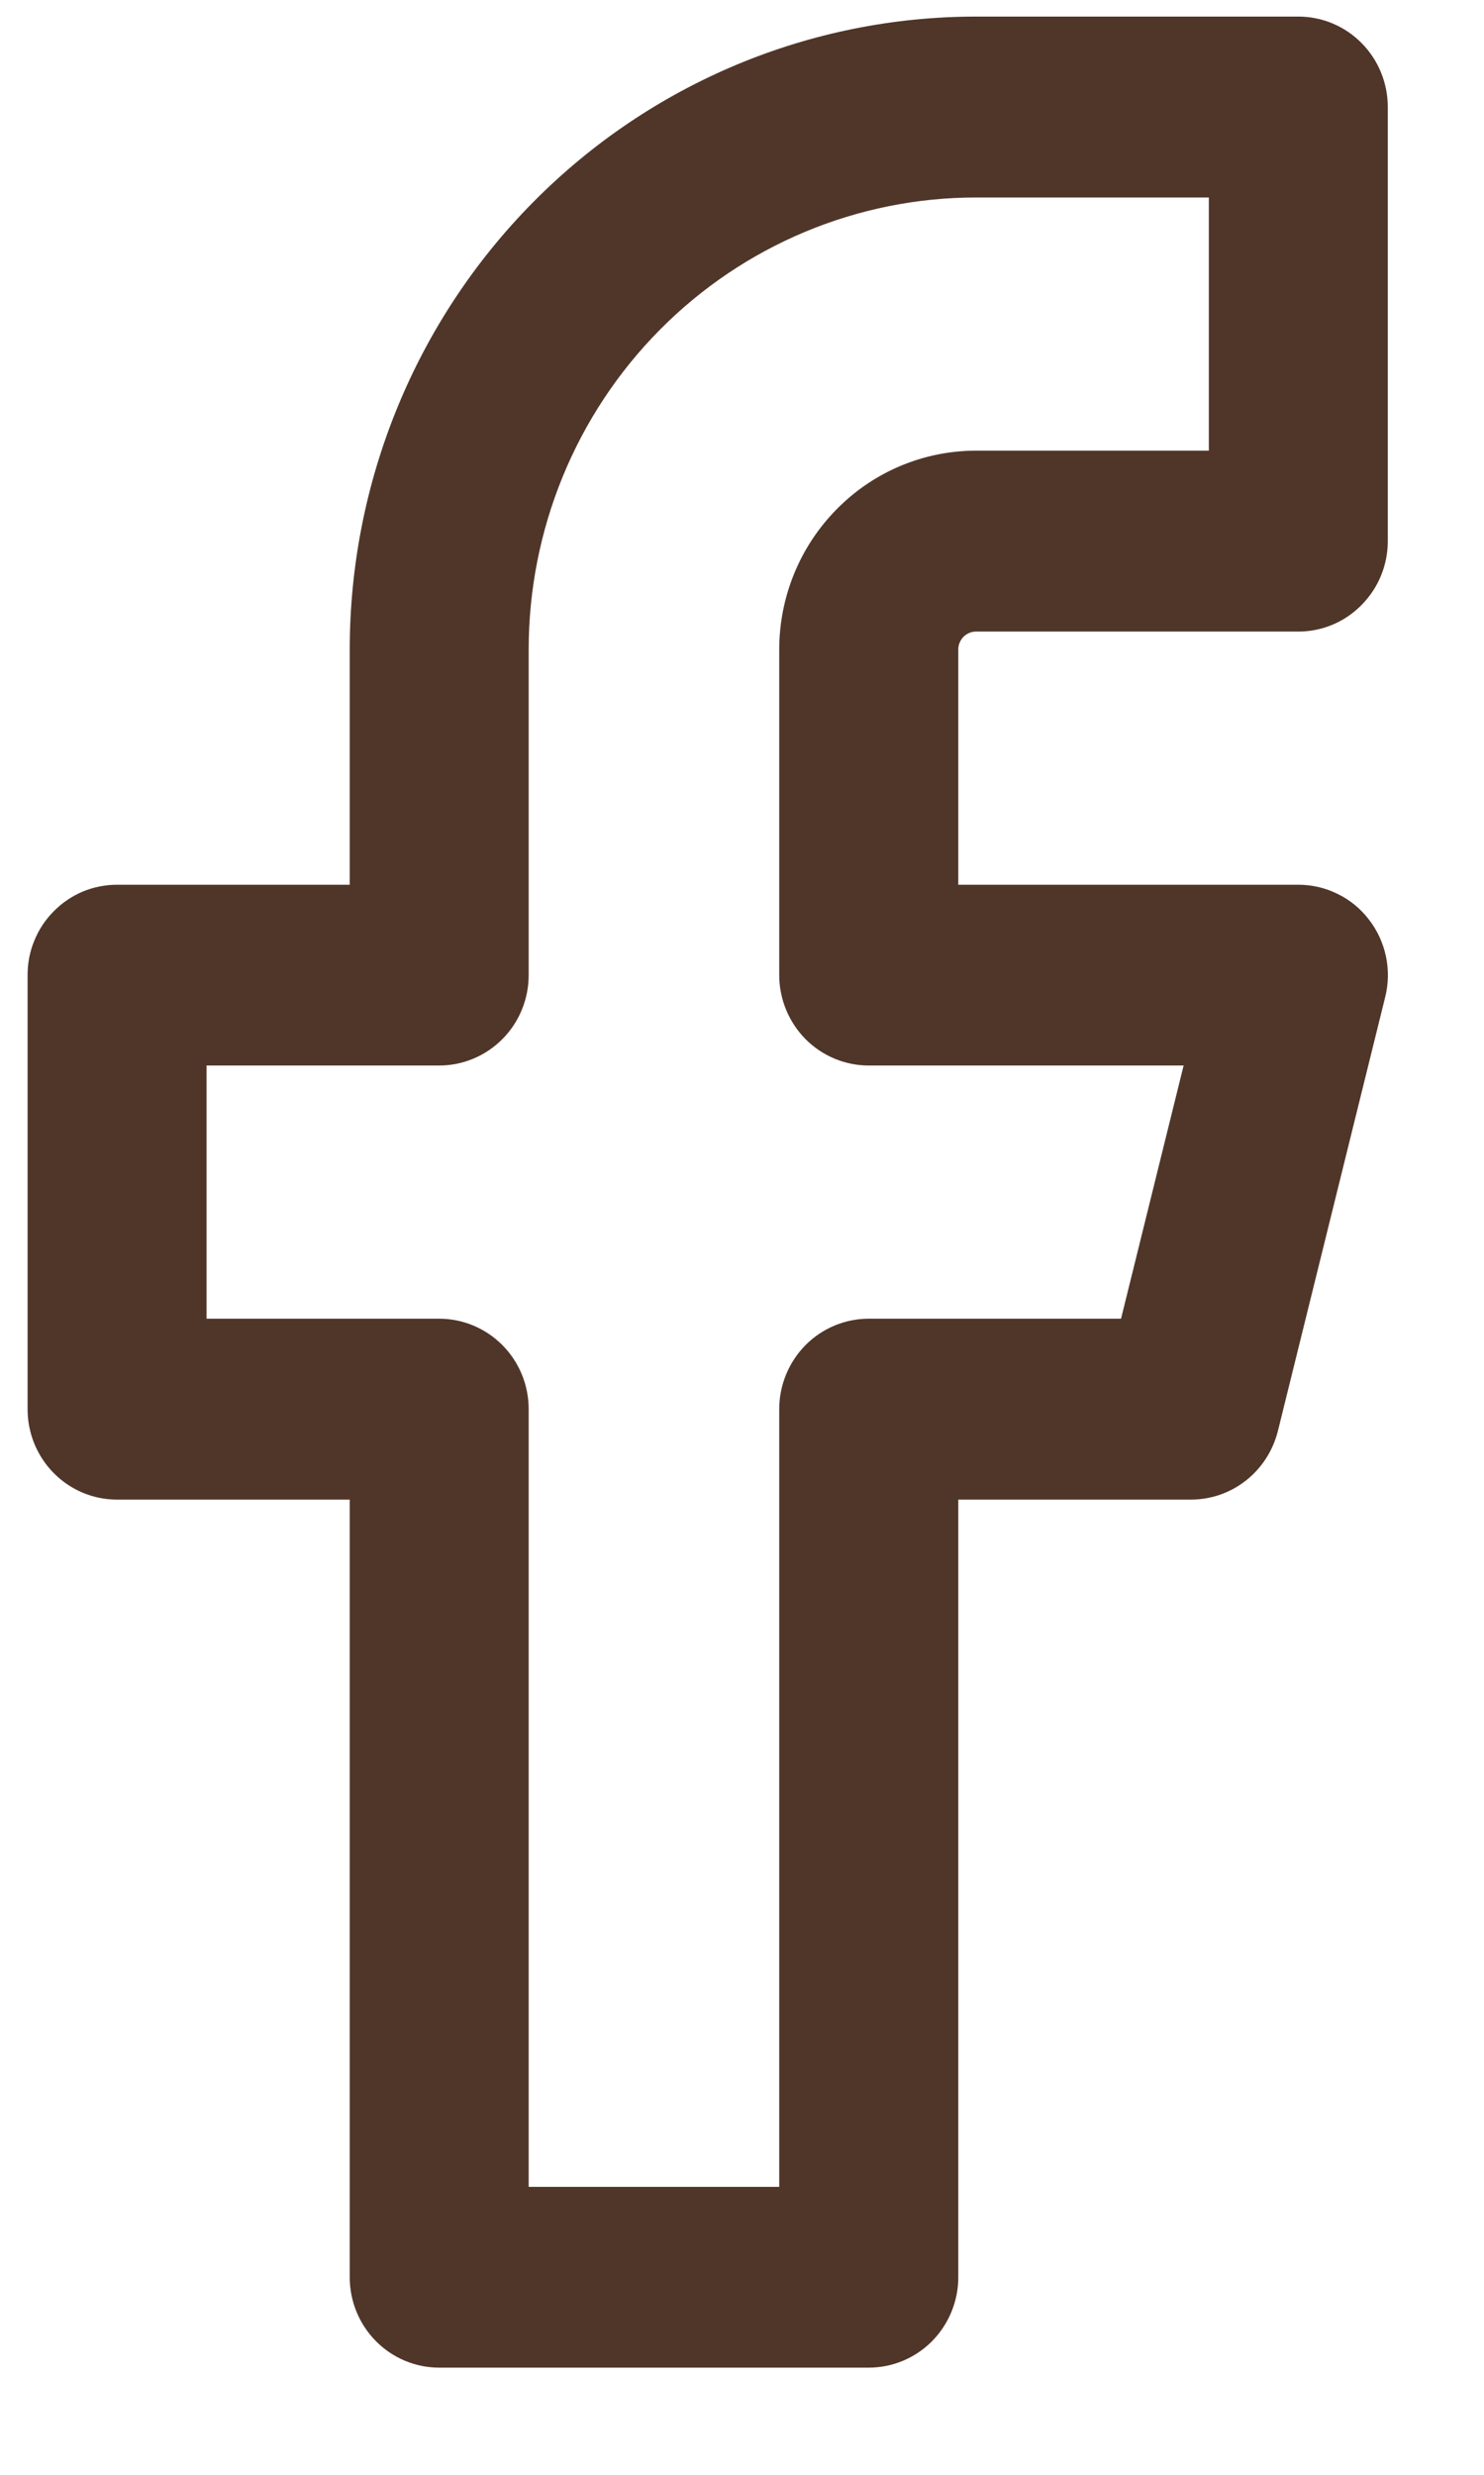 <svg width="12" height="20" viewBox="0 0 12 20" fill="none" xmlns="http://www.w3.org/2000/svg">
<path fill-rule="evenodd" clip-rule="evenodd" d="M4.312 1.633C5.262 0.673 6.55 0.134 7.893 0.134H10.499C10.691 0.134 10.875 0.211 11.01 0.348C11.146 0.485 11.222 0.671 11.222 0.865V4.373C11.222 4.567 11.146 4.752 11.01 4.889C10.875 5.027 10.691 5.104 10.499 5.104H7.893C7.874 5.104 7.856 5.107 7.838 5.115C7.82 5.122 7.805 5.133 7.791 5.146C7.778 5.16 7.767 5.176 7.76 5.194C7.752 5.211 7.749 5.23 7.749 5.25V7.15H10.499C10.609 7.15 10.717 7.175 10.816 7.224C10.915 7.272 11.002 7.343 11.069 7.431C11.137 7.518 11.184 7.62 11.207 7.729C11.23 7.837 11.228 7.95 11.201 8.058L10.333 11.566C10.293 11.724 10.203 11.864 10.076 11.964C9.948 12.065 9.792 12.119 9.63 12.119H7.749V18.404C7.749 18.597 7.672 18.783 7.537 18.92C7.401 19.057 7.217 19.134 7.025 19.134H3.551C3.36 19.134 3.175 19.057 3.04 18.92C2.904 18.783 2.828 18.597 2.828 18.404V12.119H0.946C0.754 12.119 0.57 12.042 0.435 11.905C0.299 11.768 0.223 11.582 0.223 11.388V7.88C0.223 7.784 0.241 7.689 0.278 7.601C0.314 7.512 0.367 7.432 0.435 7.364C0.502 7.296 0.582 7.242 0.669 7.205C0.757 7.169 0.851 7.15 0.946 7.15H2.828V5.25C2.828 3.893 3.362 2.592 4.312 1.633ZM7.893 1.596C6.934 1.596 6.013 1.981 5.335 2.666C4.656 3.351 4.275 4.281 4.275 5.25V7.88C4.275 8.074 4.199 8.26 4.063 8.397C3.927 8.534 3.743 8.611 3.551 8.611H1.67V10.657H3.551C3.743 10.657 3.927 10.734 4.063 10.871C4.199 11.008 4.275 11.194 4.275 11.388V17.673H6.301V11.388C6.301 11.194 6.378 11.008 6.513 10.871C6.649 10.734 6.833 10.657 7.025 10.657H9.065L9.571 8.611H7.025C6.833 8.611 6.649 8.534 6.513 8.397C6.378 8.26 6.301 8.074 6.301 7.88V5.25C6.301 4.823 6.469 4.414 6.768 4.113C7.066 3.811 7.471 3.642 7.893 3.642H9.775V1.596H7.893Z" fill="#503629"/>
</svg>
